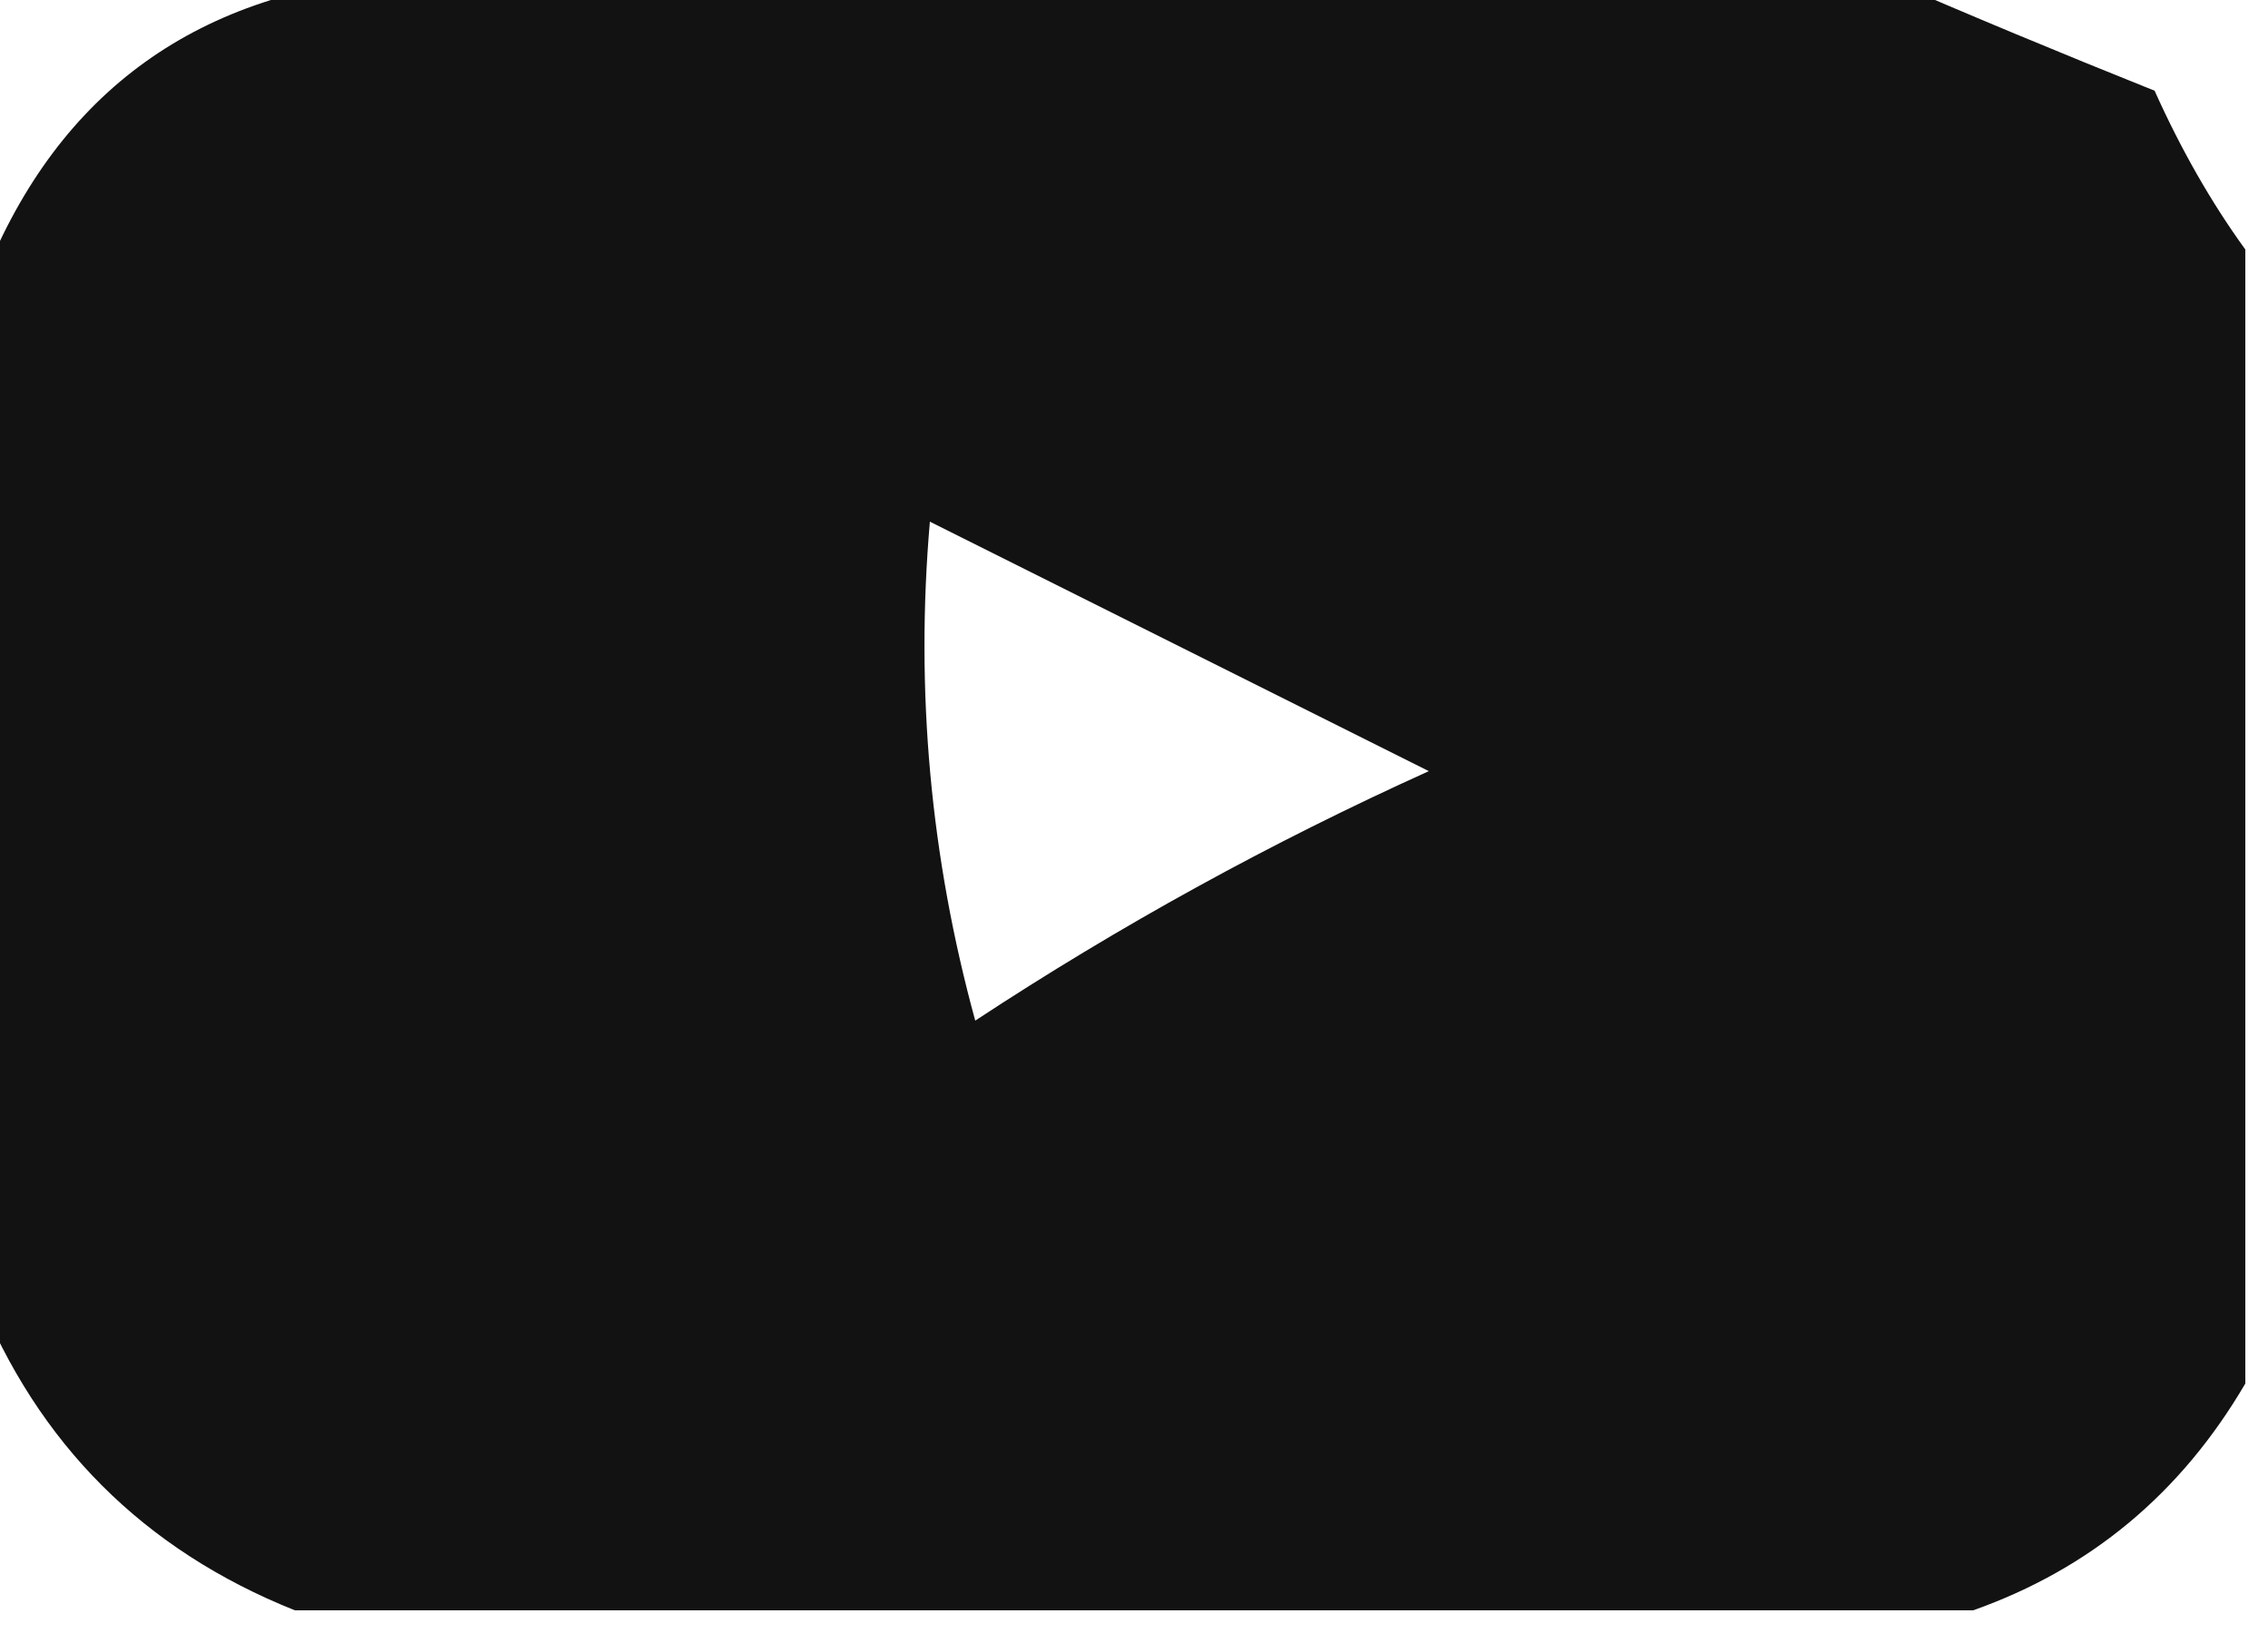 <?xml version="1.0" encoding="UTF-8"?>
<!DOCTYPE svg PUBLIC "-//W3C//DTD SVG 1.1//EN" "http://www.w3.org/Graphics/SVG/1.1/DTD/svg11.dtd">
<svg xmlns="http://www.w3.org/2000/svg" version="1.1" width="50px" height="36px" style="shape-rendering:geometricPrecision; text-rendering:geometricPrecision; image-rendering:optimizeQuality; fill-rule:evenodd; clip-rule:evenodd" xmlns:xlink="http://www.w3.org/1999/xlink">
<g><path style="opacity:0.928" fill="#000000" d="M 8.5,-0.5 C 19.5,-0.5 30.5,-0.5 41.5,-0.5C 43.389,0.322 45.389,1.155 47.5,2C 48.085,3.302 48.752,4.469 49.5,5.5C 49.5,13.833 49.5,22.167 49.5,30.5C 48.086,32.918 46.086,34.585 43.5,35.5C 31.167,35.5 18.833,35.5 6.5,35.5C 3.167,34.167 0.833,31.833 -0.5,28.5C -0.5,21.167 -0.5,13.833 -0.5,6.5C 1.06,2.269 4.06,-0.065 8.5,-0.5 Z M 20.5,11.5 C 24.14,13.32 27.807,15.153 31.5,17C 28.006,18.579 24.673,20.413 21.5,22.5C 20.511,18.893 20.177,15.226 20.5,11.5 Z"/></g>
</svg>
